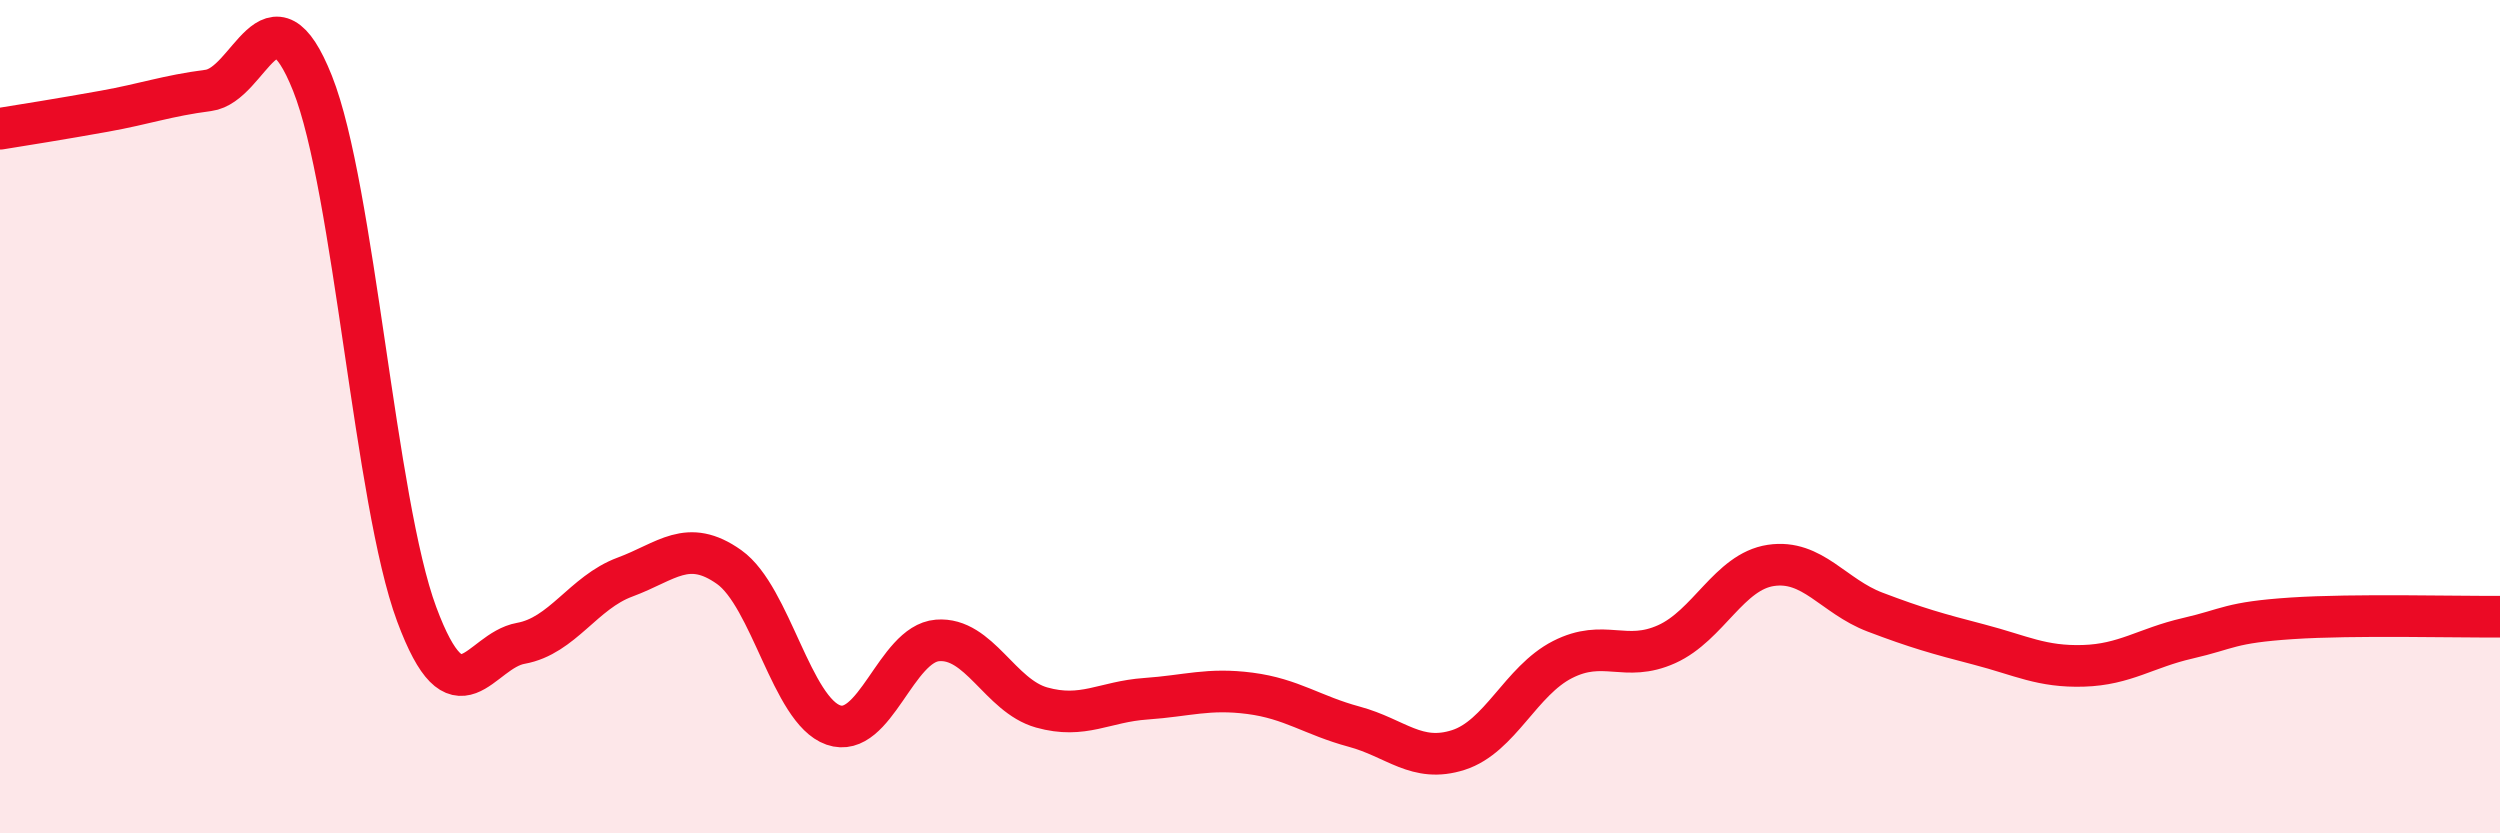 
    <svg width="60" height="20" viewBox="0 0 60 20" xmlns="http://www.w3.org/2000/svg">
      <path
        d="M 0,3.09 C 0.5,3.01 1.5,2.85 2.5,2.67 C 3.5,2.49 4,2.3 5,2.17 C 6,2.04 6.5,-0.51 7.5,2 C 8.5,4.51 9,12.05 10,14.74 C 11,17.43 11.5,15.62 12.5,15.44 C 13.5,15.26 14,14.22 15,13.85 C 16,13.48 16.5,12.9 17.5,13.61 C 18.5,14.32 19,17.05 20,17.4 C 21,17.75 21.5,15.45 22.5,15.37 C 23.5,15.29 24,16.7 25,16.98 C 26,17.26 26.5,16.84 27.5,16.77 C 28.5,16.7 29,16.51 30,16.64 C 31,16.77 31.5,17.17 32.5,17.44 C 33.5,17.71 34,18.32 35,18 C 36,17.68 36.5,16.34 37.5,15.83 C 38.5,15.32 39,15.91 40,15.46 C 41,15.01 41.5,13.72 42.5,13.57 C 43.5,13.42 44,14.31 45,14.69 C 46,15.07 46.5,15.21 47.5,15.47 C 48.5,15.73 49,16.01 50,15.98 C 51,15.95 51.5,15.55 52.5,15.32 C 53.5,15.09 53.5,14.94 55,14.84 C 56.5,14.74 59,14.81 60,14.8L60 20L0 20Z"
        fill="#EB0A25"
        opacity="0.1"
        stroke-linecap="round"
        stroke-linejoin="round"
      />
      <path
        d="M 0,3.09 C 0.5,3.01 1.5,2.85 2.5,2.67 C 3.5,2.49 4,2.3 5,2.17 C 6,2.04 6.5,-0.51 7.5,2 C 8.5,4.51 9,12.05 10,14.74 C 11,17.43 11.5,15.62 12.5,15.44 C 13.5,15.26 14,14.22 15,13.85 C 16,13.48 16.5,12.9 17.5,13.61 C 18.5,14.32 19,17.05 20,17.4 C 21,17.75 21.5,15.45 22.5,15.37 C 23.5,15.29 24,16.7 25,16.98 C 26,17.26 26.5,16.84 27.5,16.77 C 28.5,16.7 29,16.51 30,16.64 C 31,16.77 31.5,17.17 32.5,17.44 C 33.5,17.71 34,18.32 35,18 C 36,17.68 36.5,16.34 37.5,15.83 C 38.5,15.32 39,15.91 40,15.46 C 41,15.01 41.5,13.72 42.5,13.57 C 43.5,13.42 44,14.31 45,14.69 C 46,15.07 46.5,15.21 47.5,15.47 C 48.5,15.73 49,16.01 50,15.98 C 51,15.95 51.5,15.55 52.5,15.32 C 53.5,15.09 53.5,14.94 55,14.84 C 56.5,14.74 59,14.81 60,14.8"
        stroke="#EB0A25"
        stroke-width="1"
        fill="none"
        stroke-linecap="round"
        stroke-linejoin="round"
      />
    </svg>
  